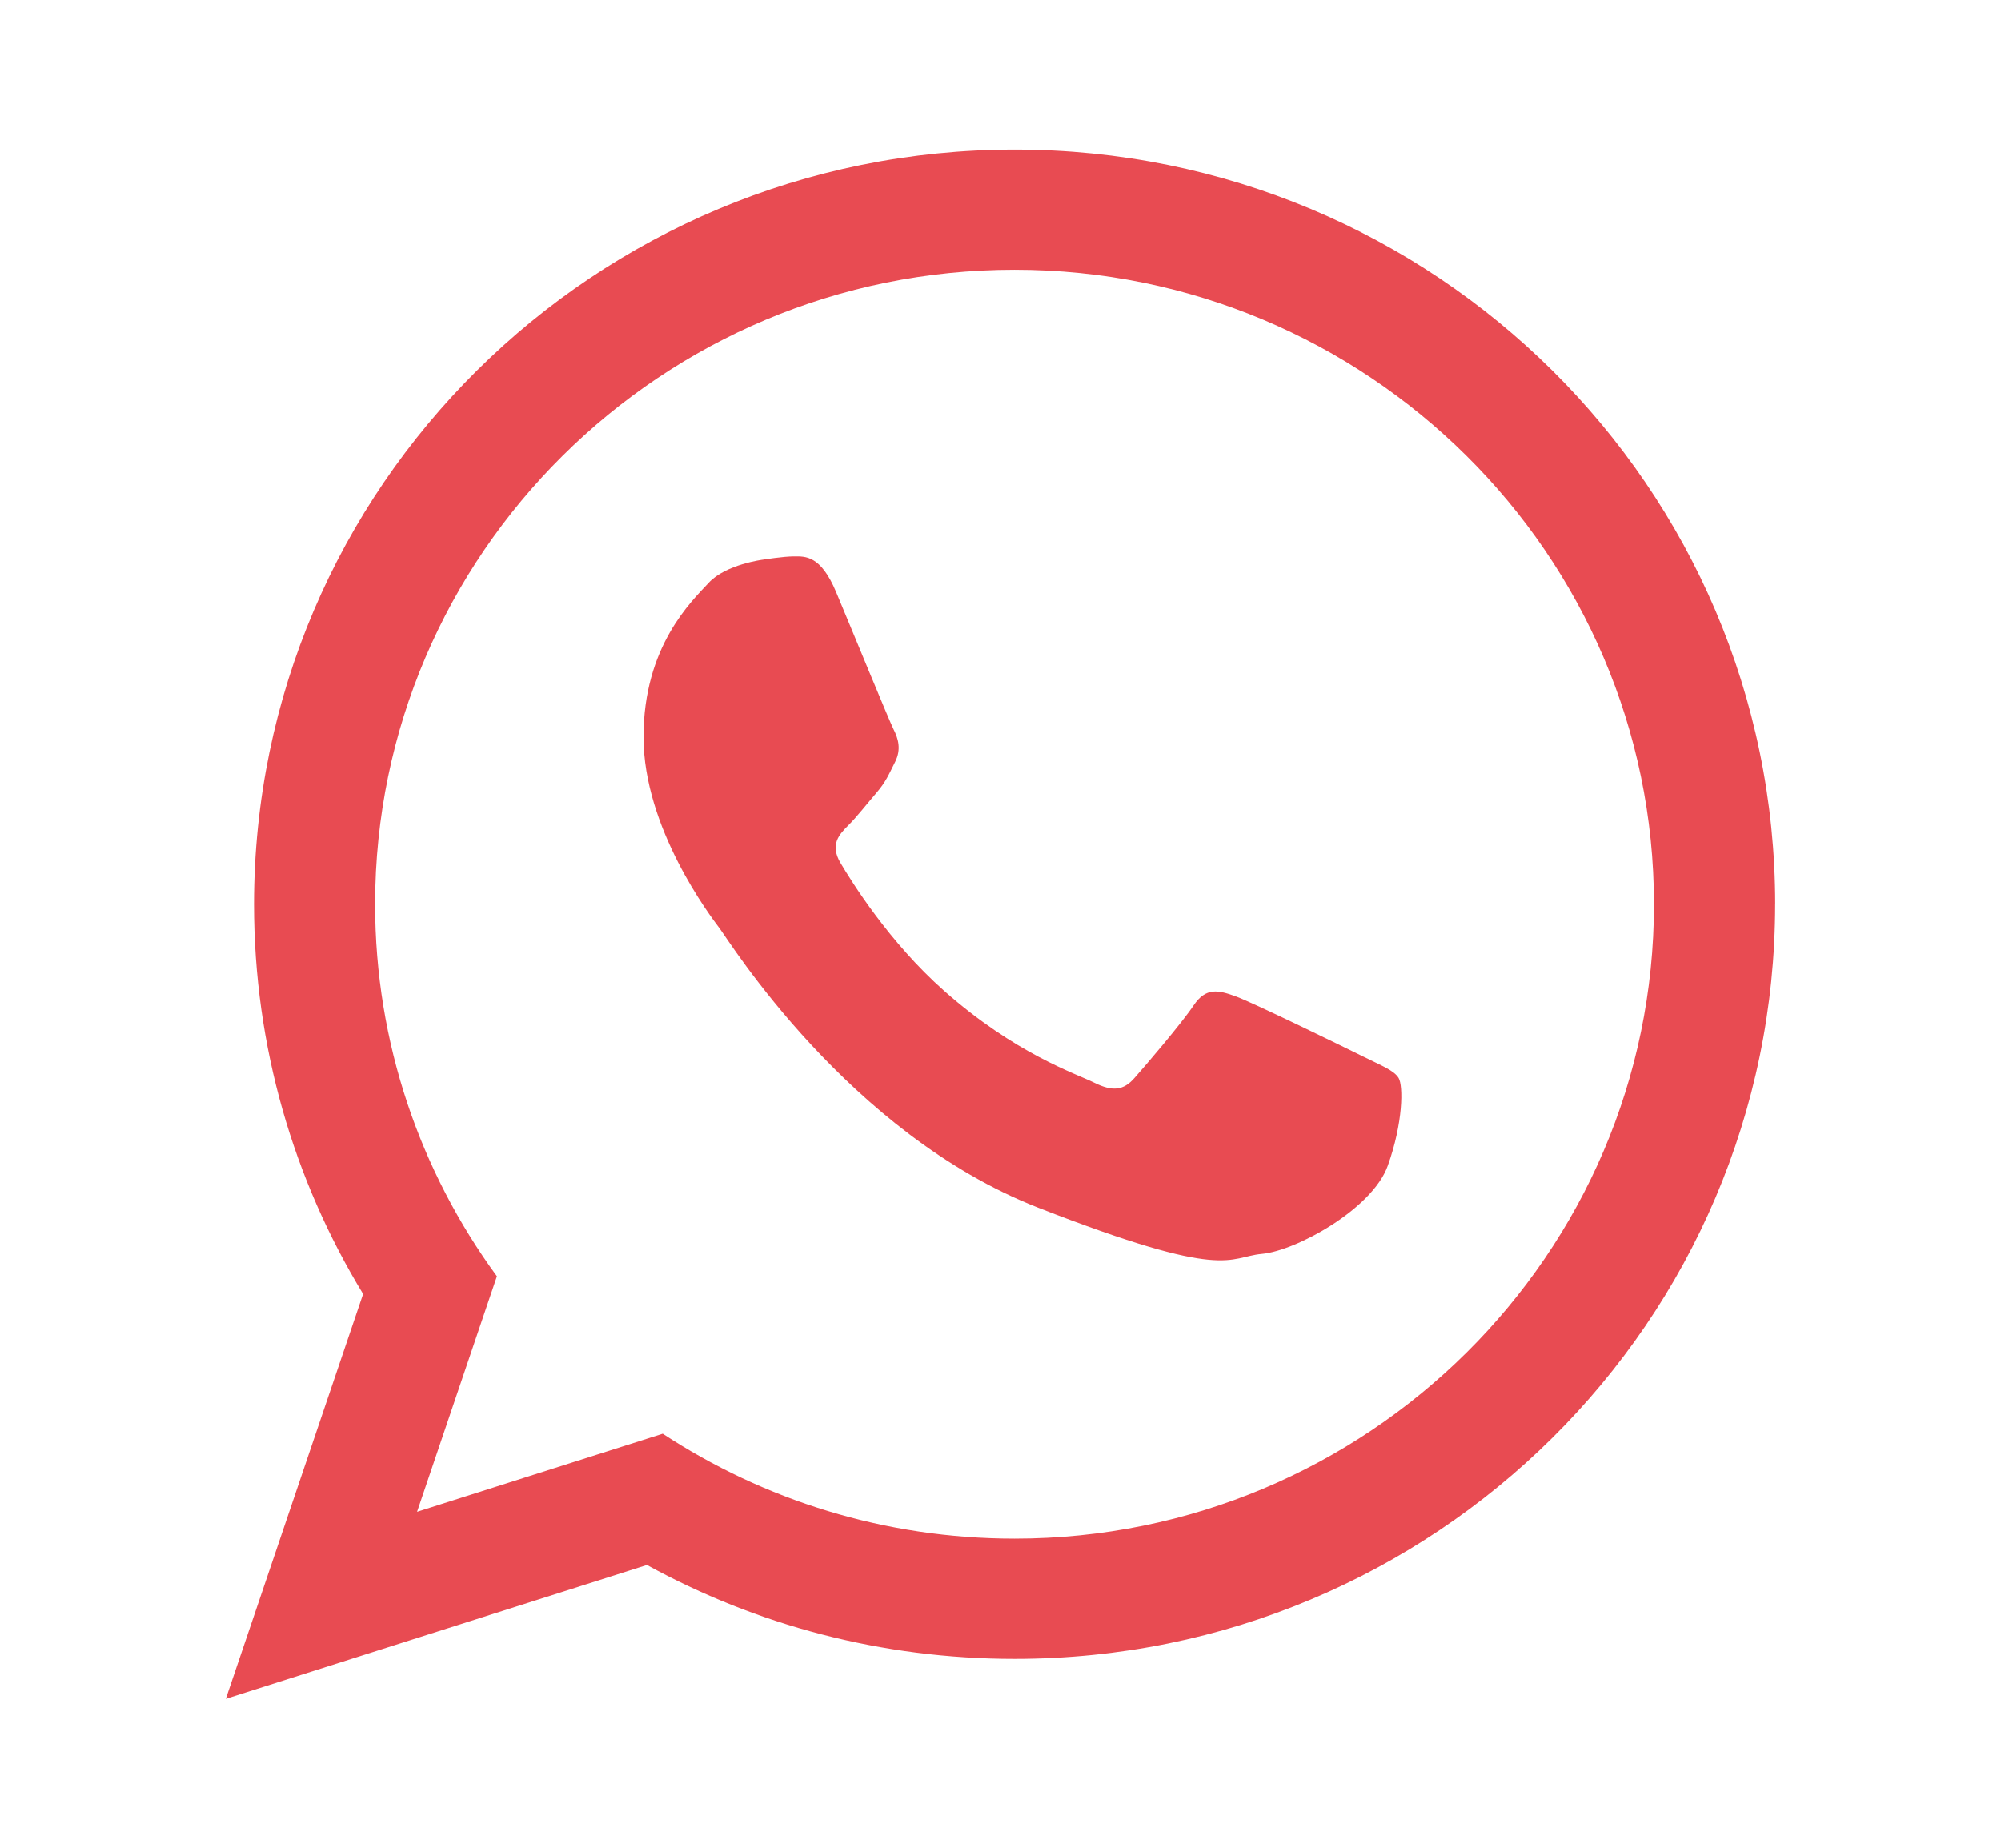 <?xml version="1.0" encoding="UTF-8"?>
<svg id="Calque_1" data-name="Calque 1" xmlns="http://www.w3.org/2000/svg" viewBox="0 0 475.63 439.37">
  <defs>
    <style>
      .cls-1 {
        fill: #e84b52;
        fill-rule: evenodd;
        stroke-width: 0px;
      }
    </style>
  </defs>
  <path class="cls-1" d="M421.95,214.95c0,99.06-80.94,179.39-180.78,179.39-31.71,0-61.5-8.1-87.39-22.32l-100.1,31.81,32.63-96.24c-16.47-27.04-25.93-58.75-25.93-92.63,0-99.08,80.94-179.4,180.8-179.4s180.78,80.32,180.78,179.4h0ZM241.17,64.12c-83.83,0-152.01,67.65-152.01,150.83,0,32.99,10.75,63.56,28.95,88.43l-18.98,56,58.4-18.56c23.99,15.74,52.75,24.94,83.63,24.94,83.8,0,151.99-67.66,151.99-150.81s-68.19-150.83-151.99-150.83h0ZM332.46,256.27c-1.12-1.84-4.08-2.94-8.49-5.14-4.43-2.19-26.23-12.84-30.29-14.3-4.06-1.46-7.03-2.2-9.97,2.19-2.96,4.4-11.45,14.31-14.05,17.24-2.58,2.94-5.16,3.3-9.59,1.1-4.44-2.19-18.73-6.85-35.65-21.82-13.17-11.67-22.06-26.06-24.66-30.45-2.57-4.39-.26-6.77,1.94-8.97,2-1.98,4.44-5.14,6.65-7.69,2.22-2.58,2.96-4.42,4.43-7.36,1.48-2.94.74-5.49-.38-7.69-1.1-2.19-9.97-23.84-13.67-32.65-3.67-8.79-7.37-8.46-9.97-8.46s-7.36.77-7.36.77c0,0-8.88,1.1-12.94,5.5-4.06,4.39-15.5,15.04-15.5,36.66s15.87,42.56,18.08,45.47c2.22,2.94,30.65,48.79,75.71,66.4,45.06,17.6,45.06,11.73,53.19,10.99,8.11-.72,26.21-10.63,29.91-20.9,3.7-10.27,3.7-19.08,2.6-20.9h0ZM332.46,256.27"/>
</svg>